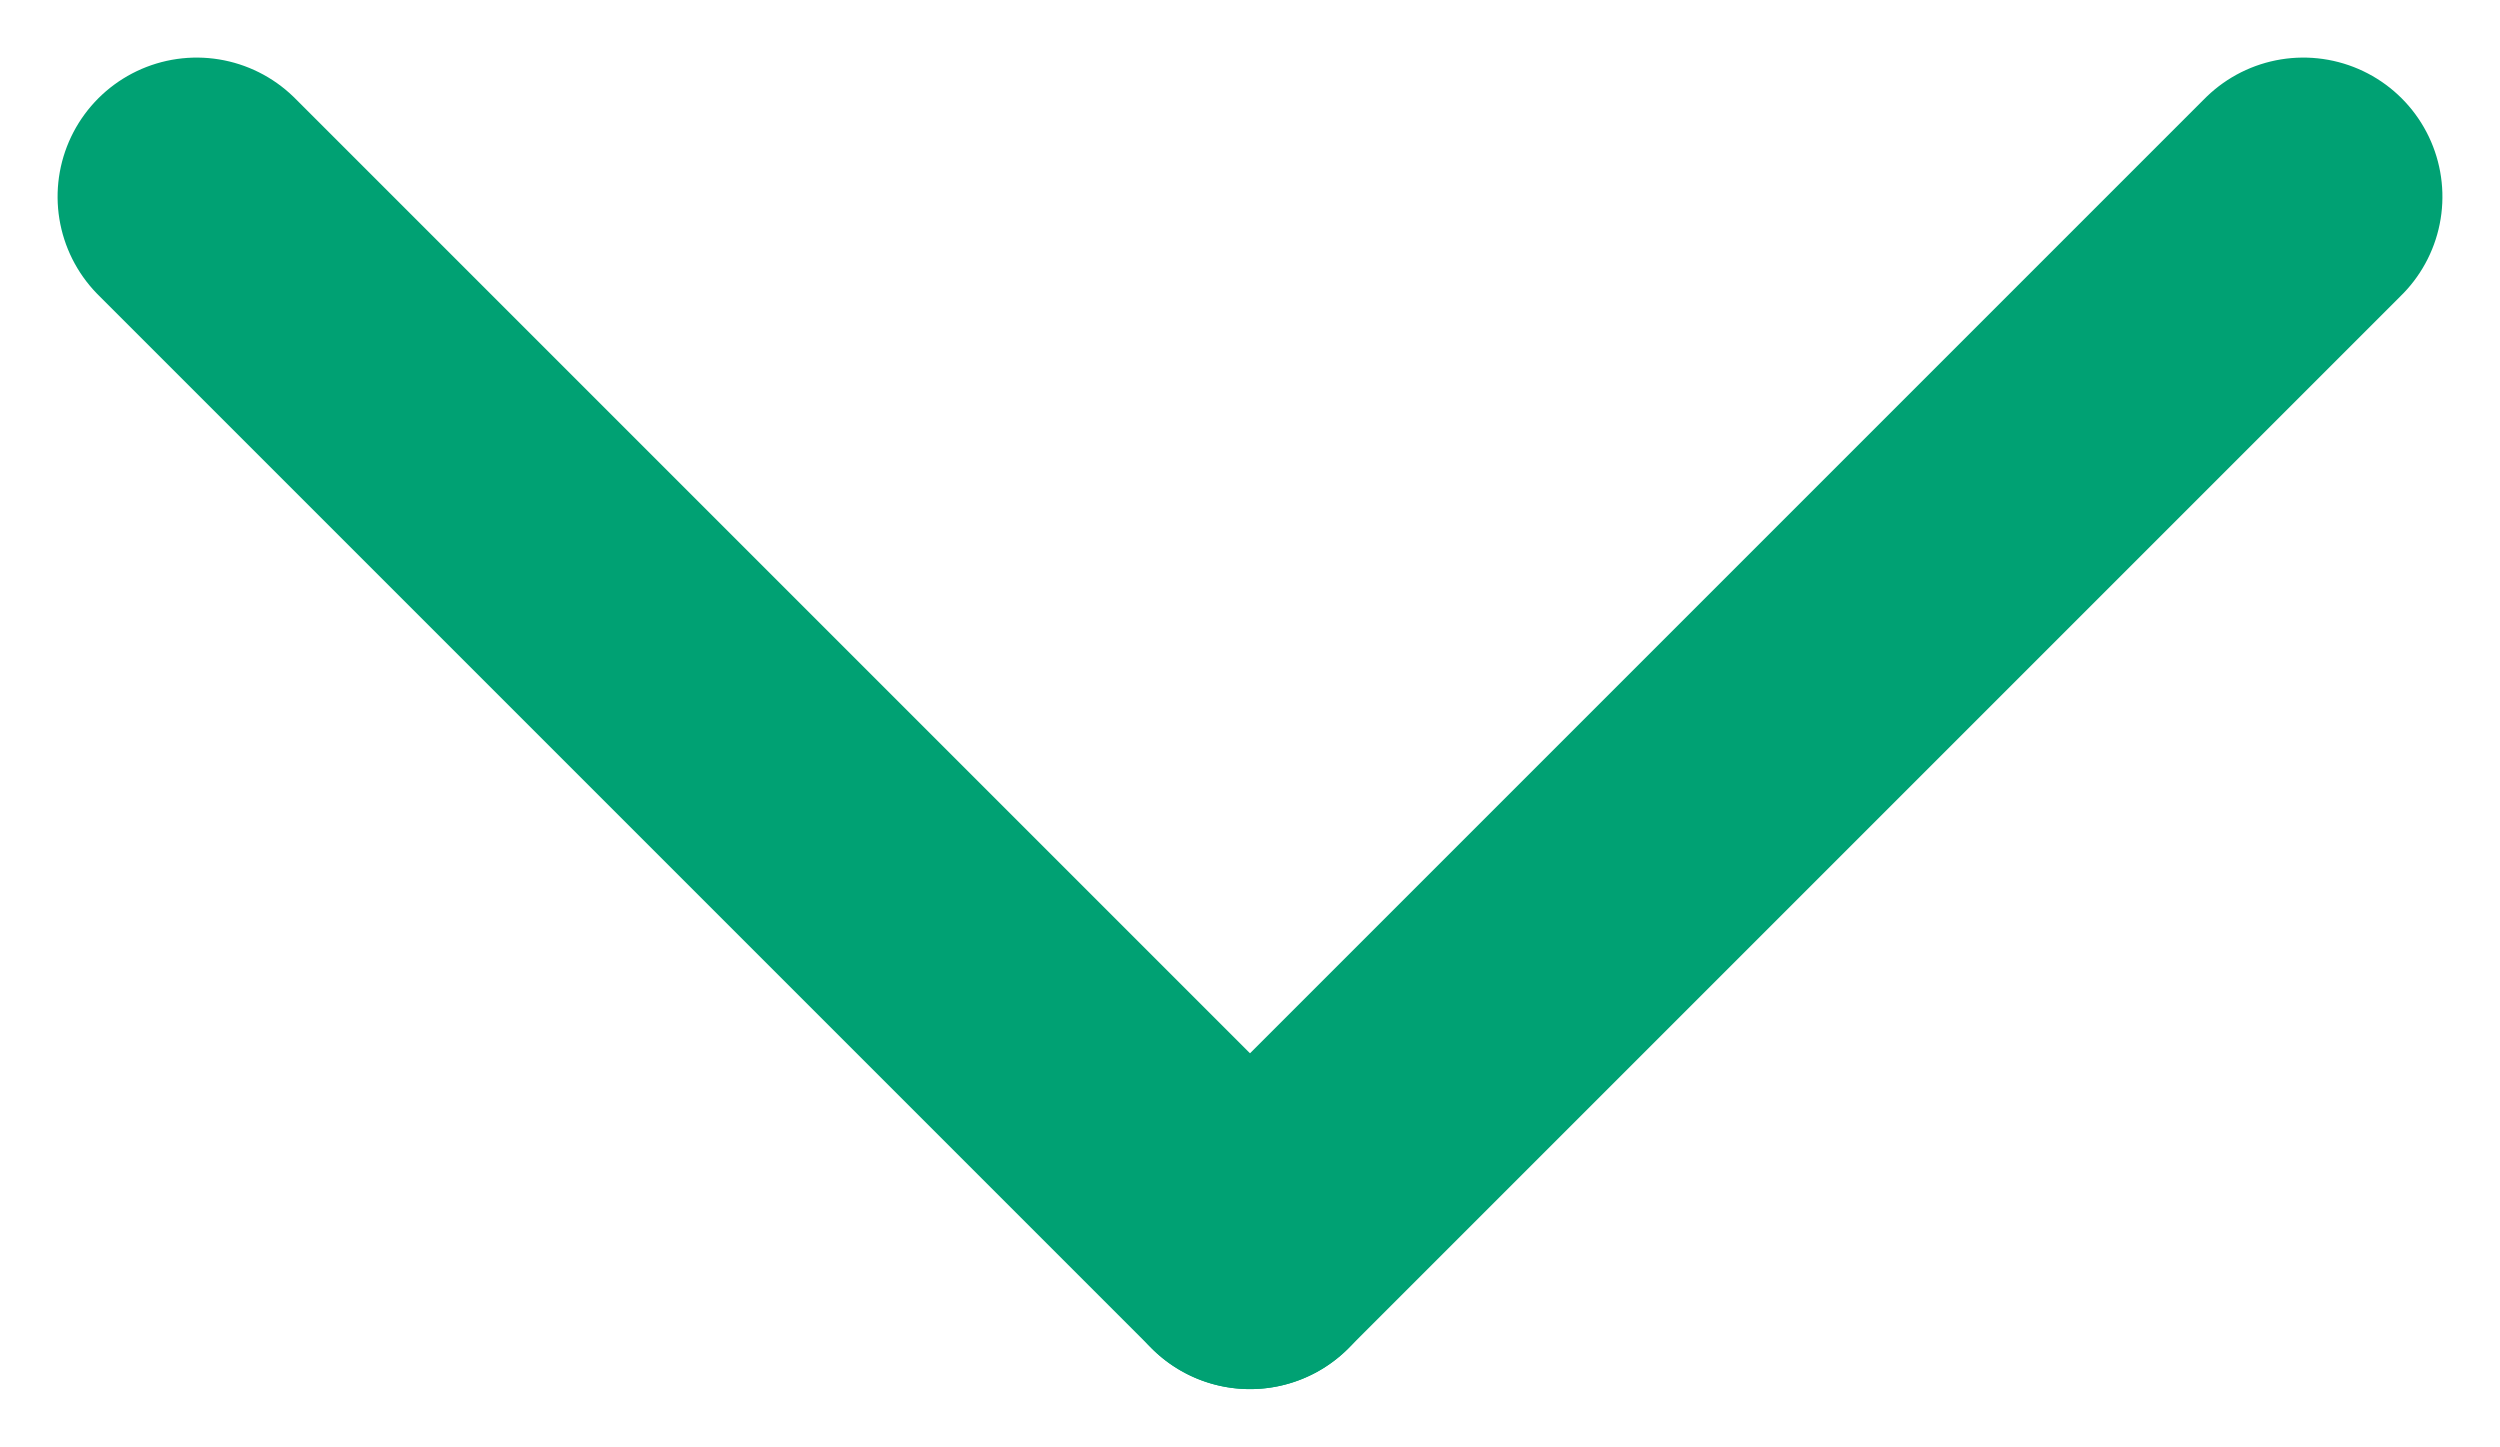 <svg xmlns="http://www.w3.org/2000/svg" width="17.974" height="10.401" viewBox="0 0 17.974 10.401">
  <g id="service_arrow" transform="translate(-818.136 -2282.136)">
    <line id="線_267" data-name="線 267" x2="10.71" transform="translate(819.55 2283.55) rotate(45)" fill="none" stroke="#00a173" stroke-linecap="round" stroke-width="2"/>
    <line id="線_268" data-name="線 268" x2="10.71" transform="translate(834.696 2283.55) rotate(135)" fill="none" stroke="#00a173" stroke-linecap="round" stroke-width="2"/>
  </g>
</svg>
